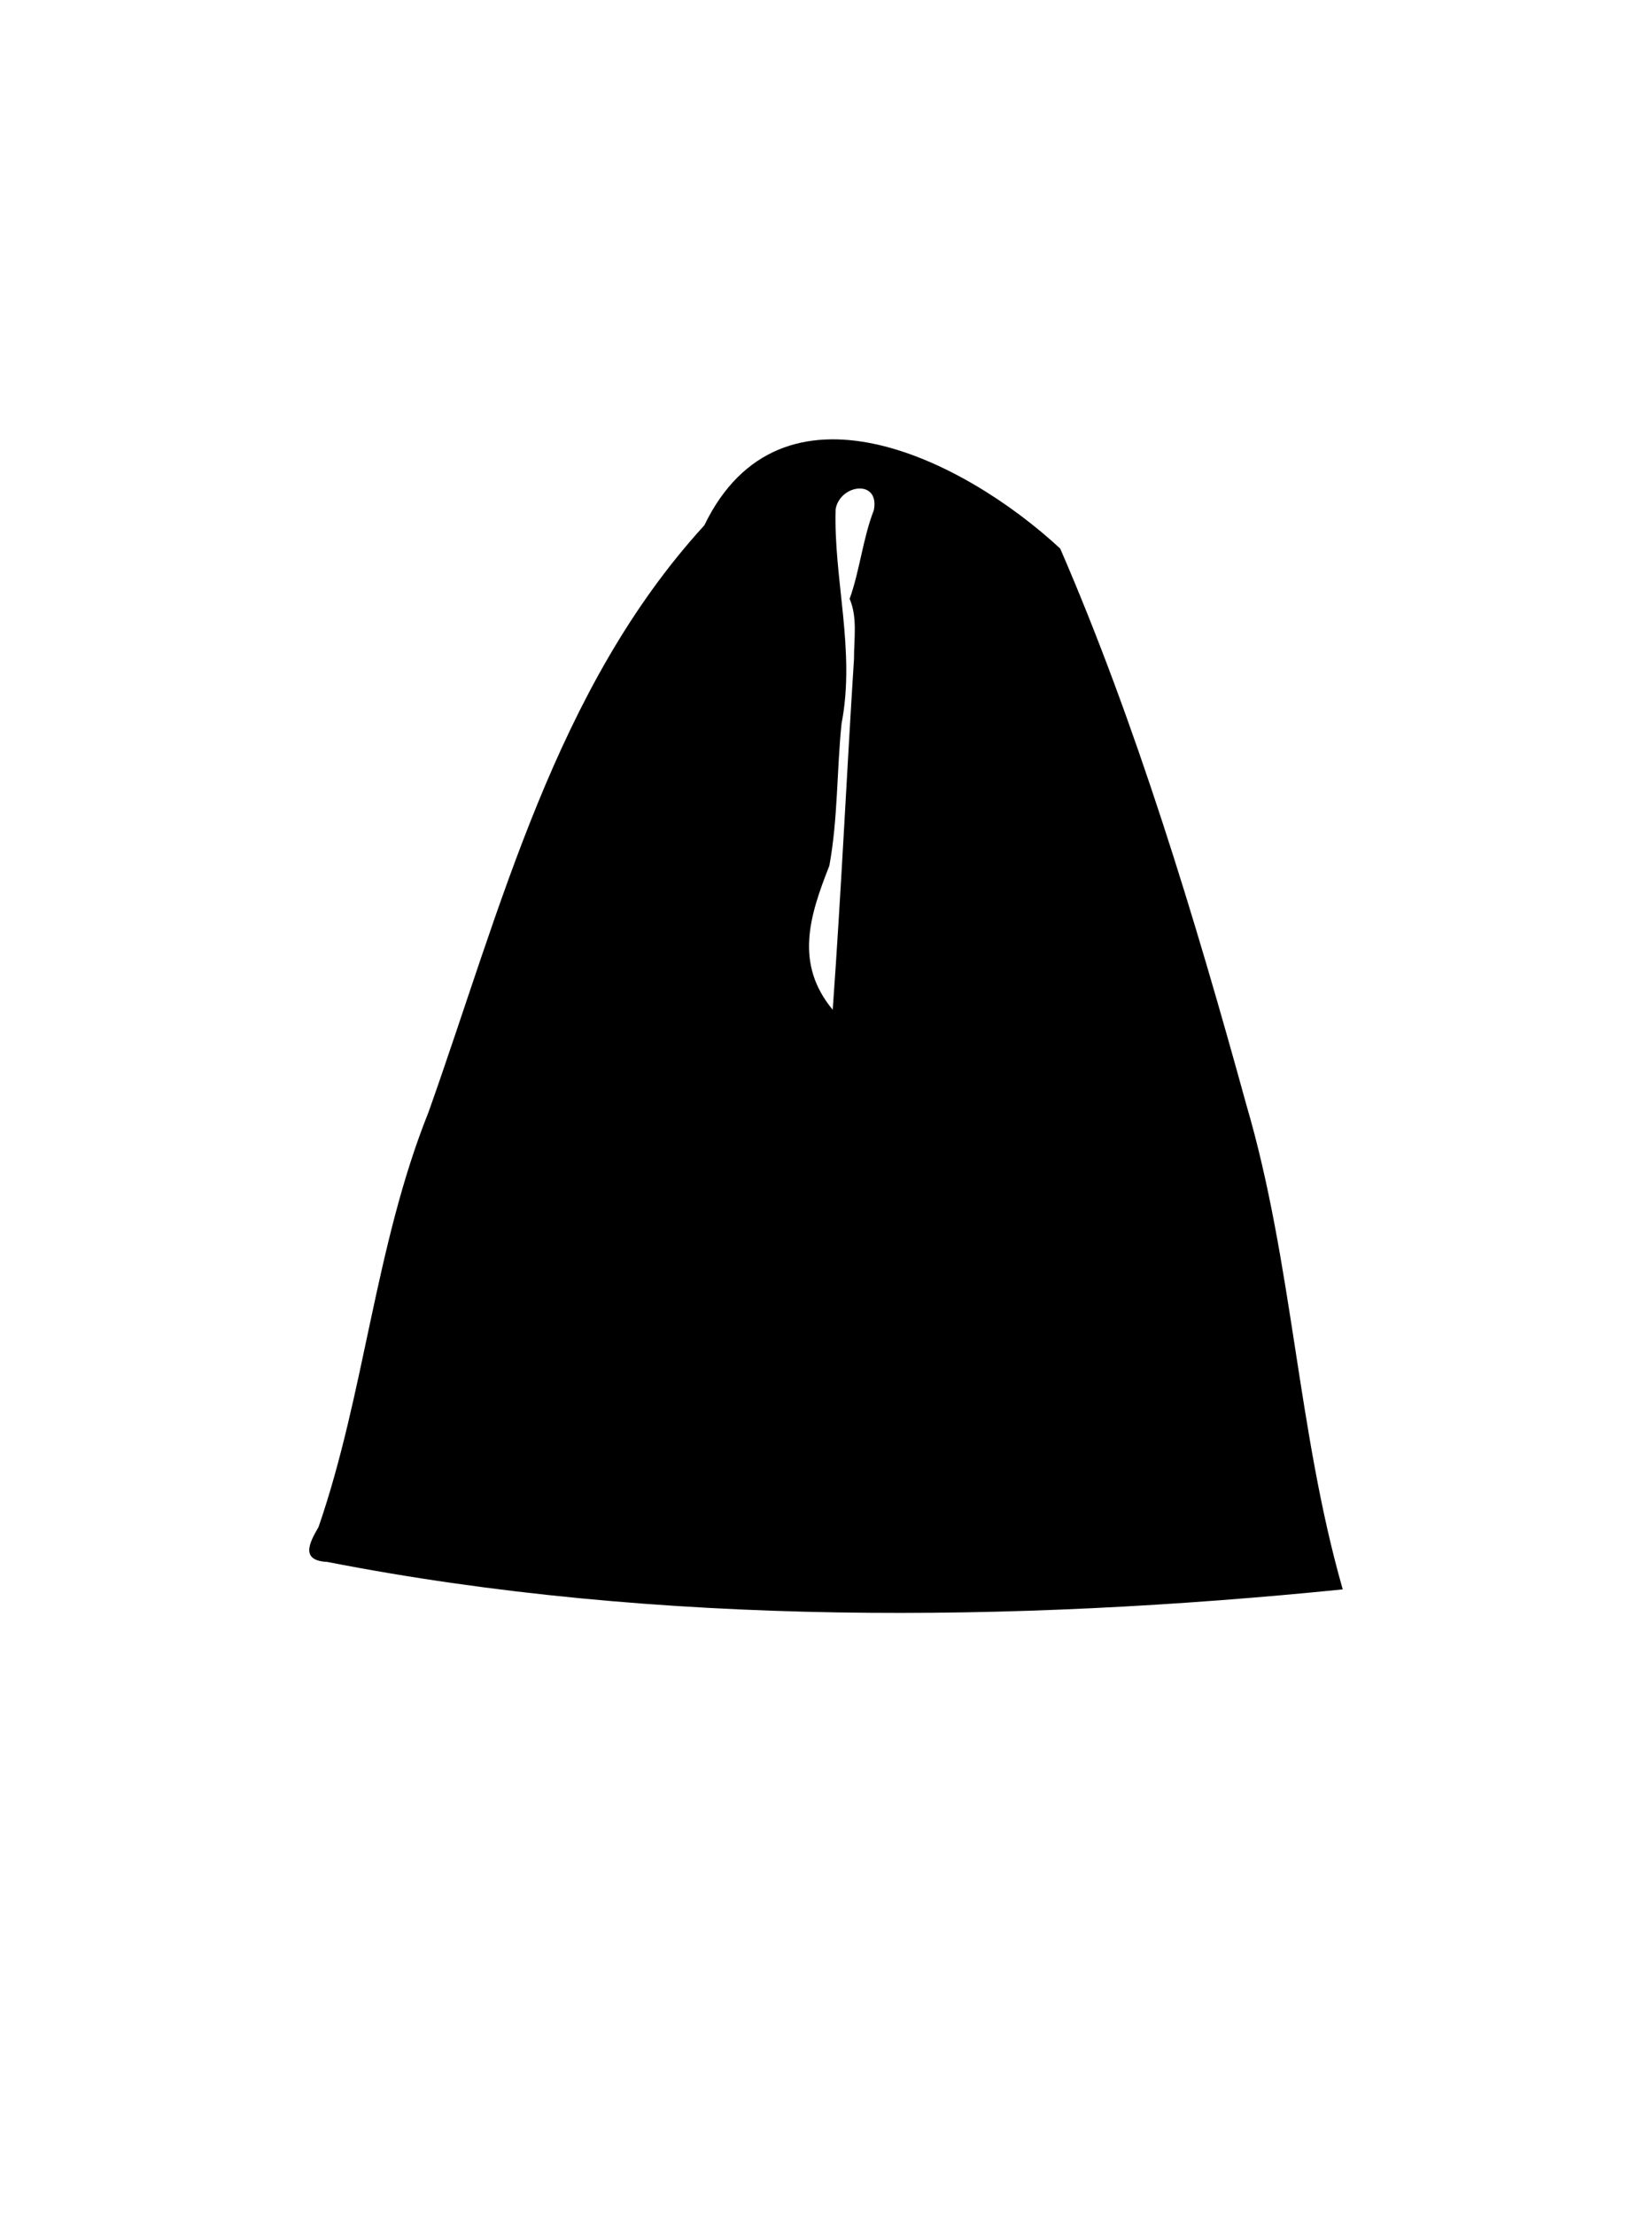 <?xml version="1.0" encoding="UTF-8"?>
<svg id="Layer_1" data-name="Layer 1" xmlns="http://www.w3.org/2000/svg" viewBox="0 0 1080 1447">
  <path d="M877.83,1038.46c-29.78-103.84-32.57-213.03-63.07-316.79-33.6-122.03-72.14-249.09-121.63-363.24-63.59-58.94-182.76-118.33-232.67-15.21-97.45,106.66-132.79,249.64-180.3,383.37-35.02,87.38-41.64,183.51-71.93,271.15-6.14,10.45-11.88,21.92,5.66,22.75,217.19,42.47,449.7,39.54,663.94,17.96ZM571.31,333.24c-7.13,18.16-9.36,40.14-15.86,58,5.26,12.32,2.8,26.01,2.85,39.36-4.84,75.68-8.33,151.69-13.91,229.16-24.92-30.04-15.27-61.09-2.21-94.08,5.61-30.41,4.83-62.02,7.98-92.87,9.25-47.62-5.31-94.66-3.86-140.22,3.01-16.32,28.88-19.63,24.99,.65Z"/>
</svg>